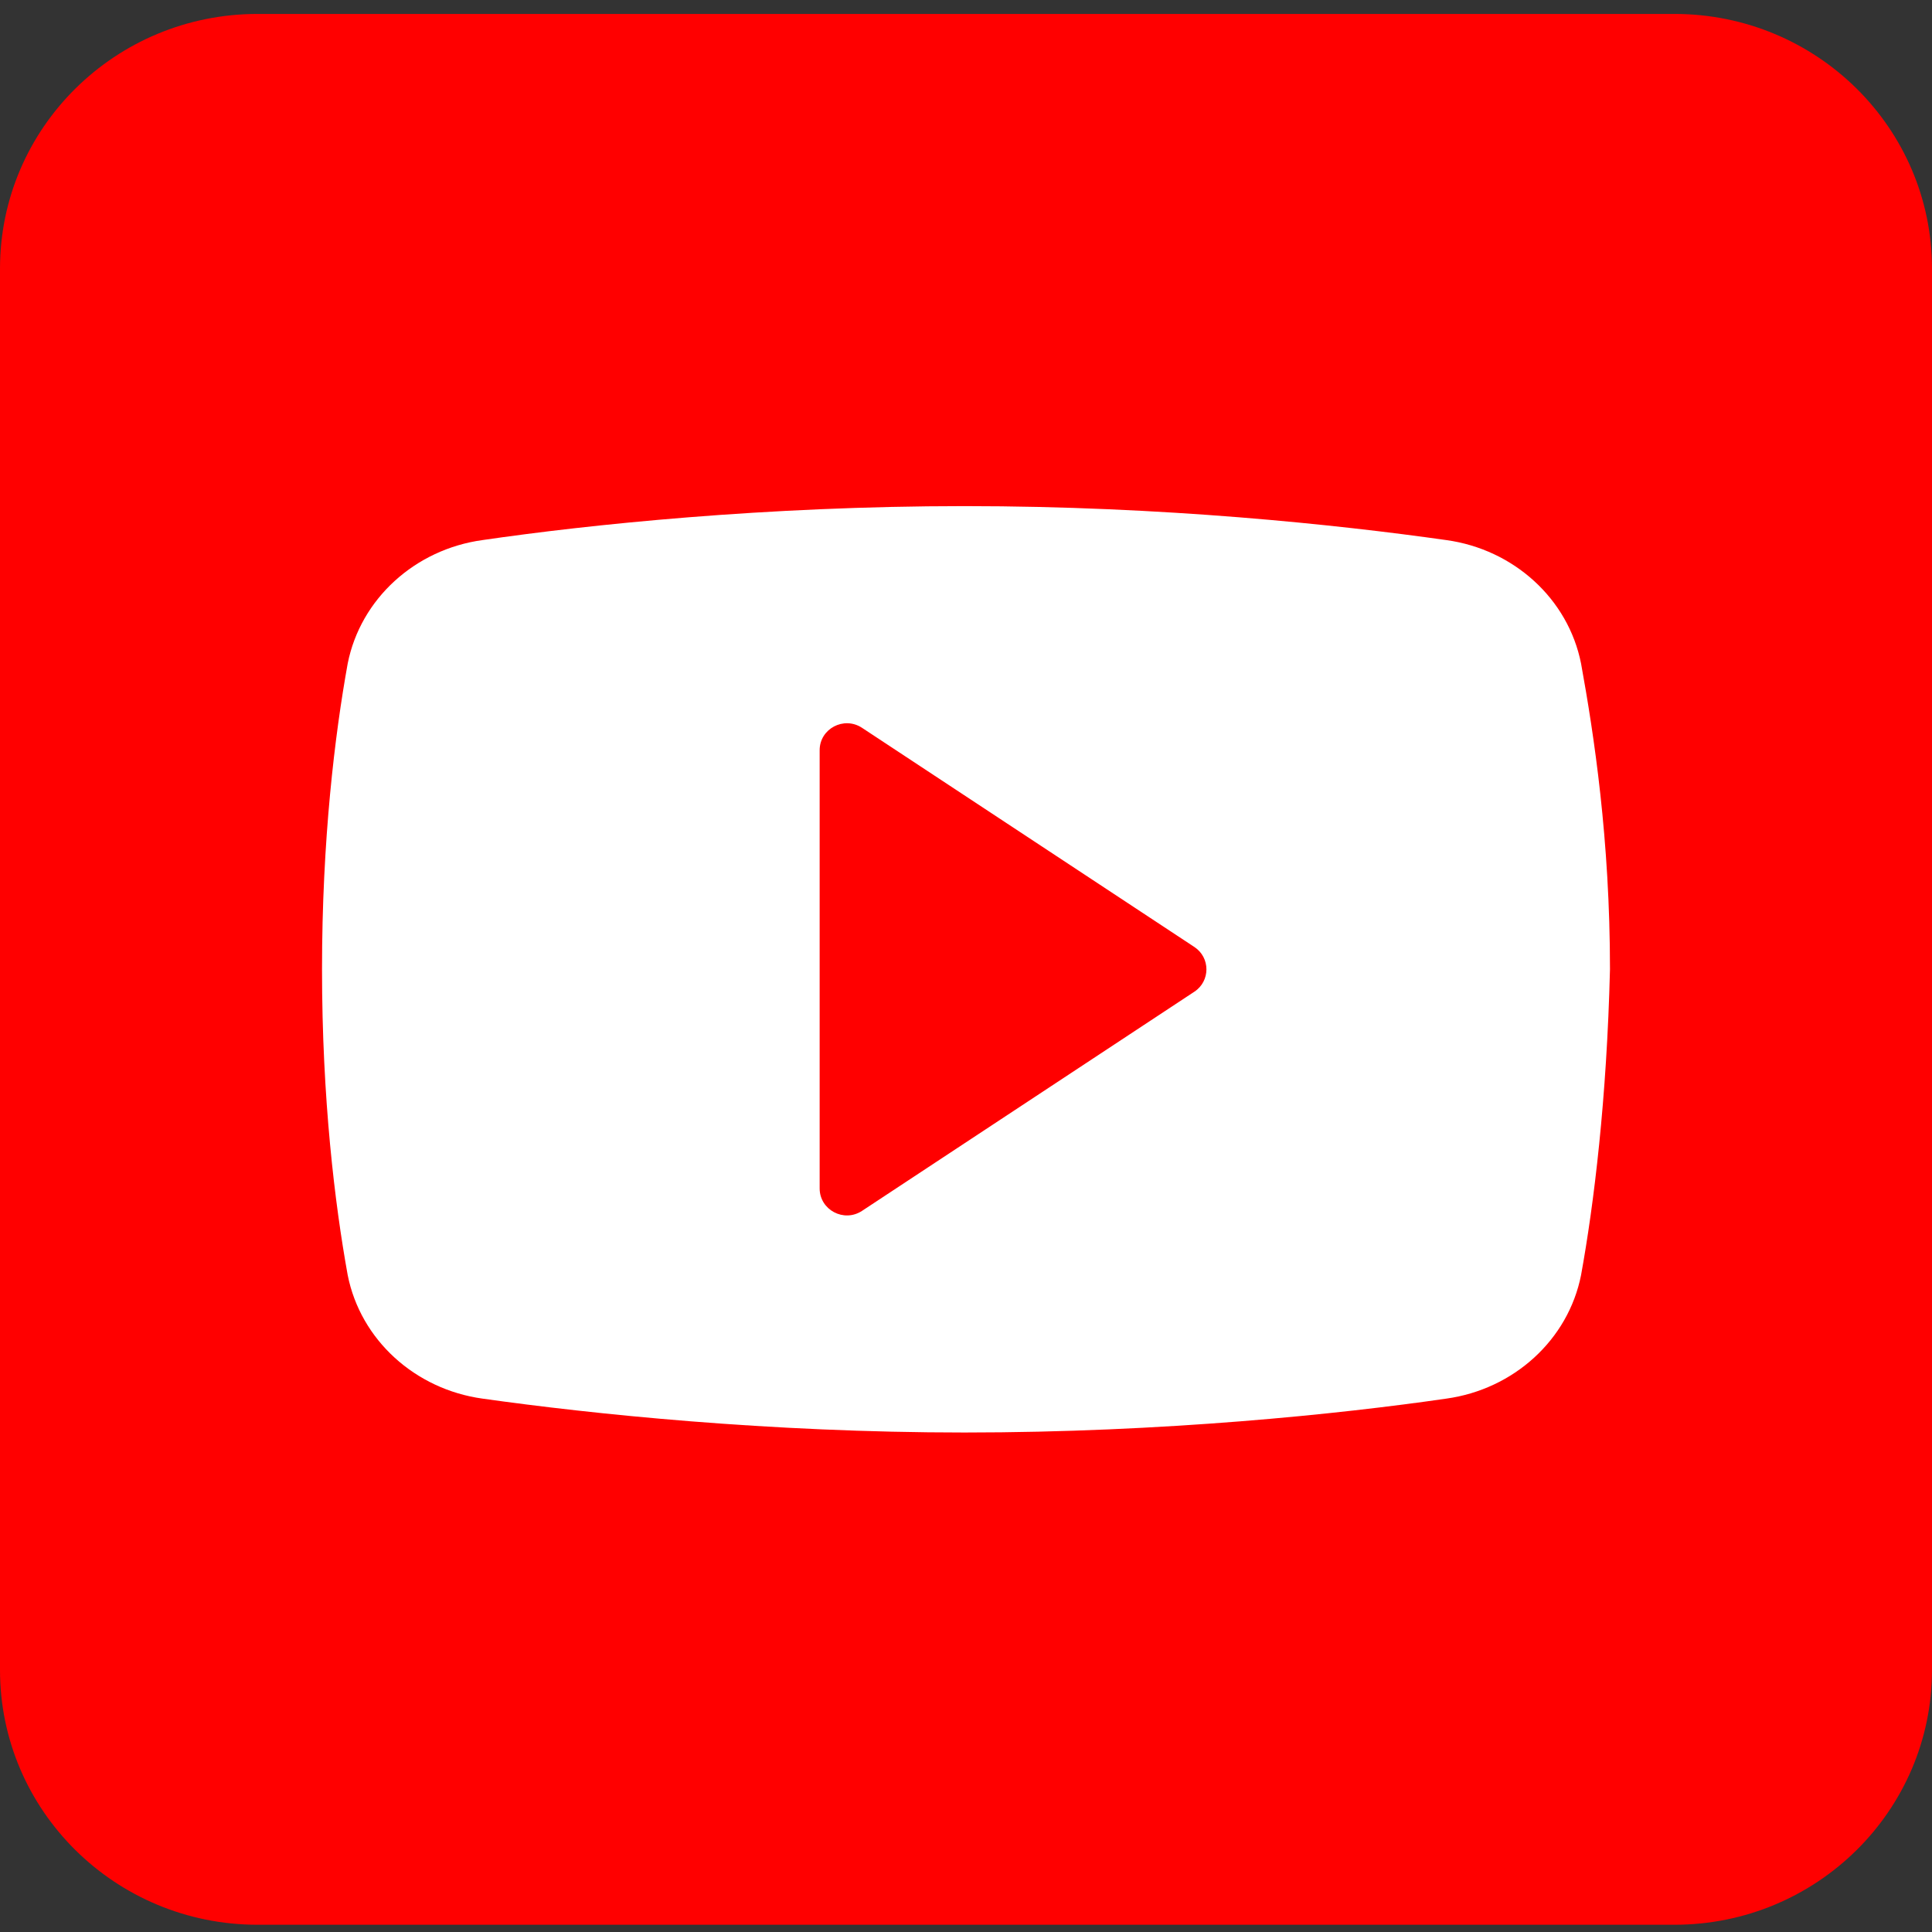 <svg xmlns="http://www.w3.org/2000/svg" width="28" height="28" viewBox="0 0 28 28" fill="none">
    <rect x="0" y="0" width="28" height="28" fill="#333333" stroke="none"/>
    <rect x="2.333" y="4.355" width="21.778" height="17.693" fill="white"/>
    <path d="M17.309 13.724L12.493 10.548C12.23 10.375 11.879 10.561 11.879 10.873V17.223C11.879 17.535 12.23 17.722 12.493 17.549L17.309 14.373C17.543 14.219 17.543 13.878 17.309 13.724Z" fill="#FF0000"/>
    <path d="M24.267 0.202H3.733C1.671 0.202 0 1.855 0 3.894V24.202C0 26.241 1.671 27.895 3.733 27.895H24.267C26.329 27.895 28 26.241 28 24.202V3.894C28 1.855 26.329 0.202 24.267 0.202ZM22.914 18.479C22.728 19.419 21.937 20.135 20.96 20.27C19.423 20.493 16.863 20.761 13.977 20.761C11.137 20.761 8.577 20.493 6.994 20.27C6.016 20.135 5.225 19.419 5.039 18.479C4.853 17.45 4.667 15.928 4.667 14.048C4.667 12.168 4.853 10.647 5.039 9.617C5.225 8.678 6.016 7.961 6.994 7.827C8.53 7.603 11.091 7.335 13.977 7.335C16.863 7.335 19.376 7.603 20.959 7.827C21.937 7.961 22.728 8.678 22.914 9.617C23.101 10.647 23.333 12.168 23.333 14.048C23.287 15.928 23.101 17.45 22.914 18.479Z" fill="#FF0000"/>
  </svg>
